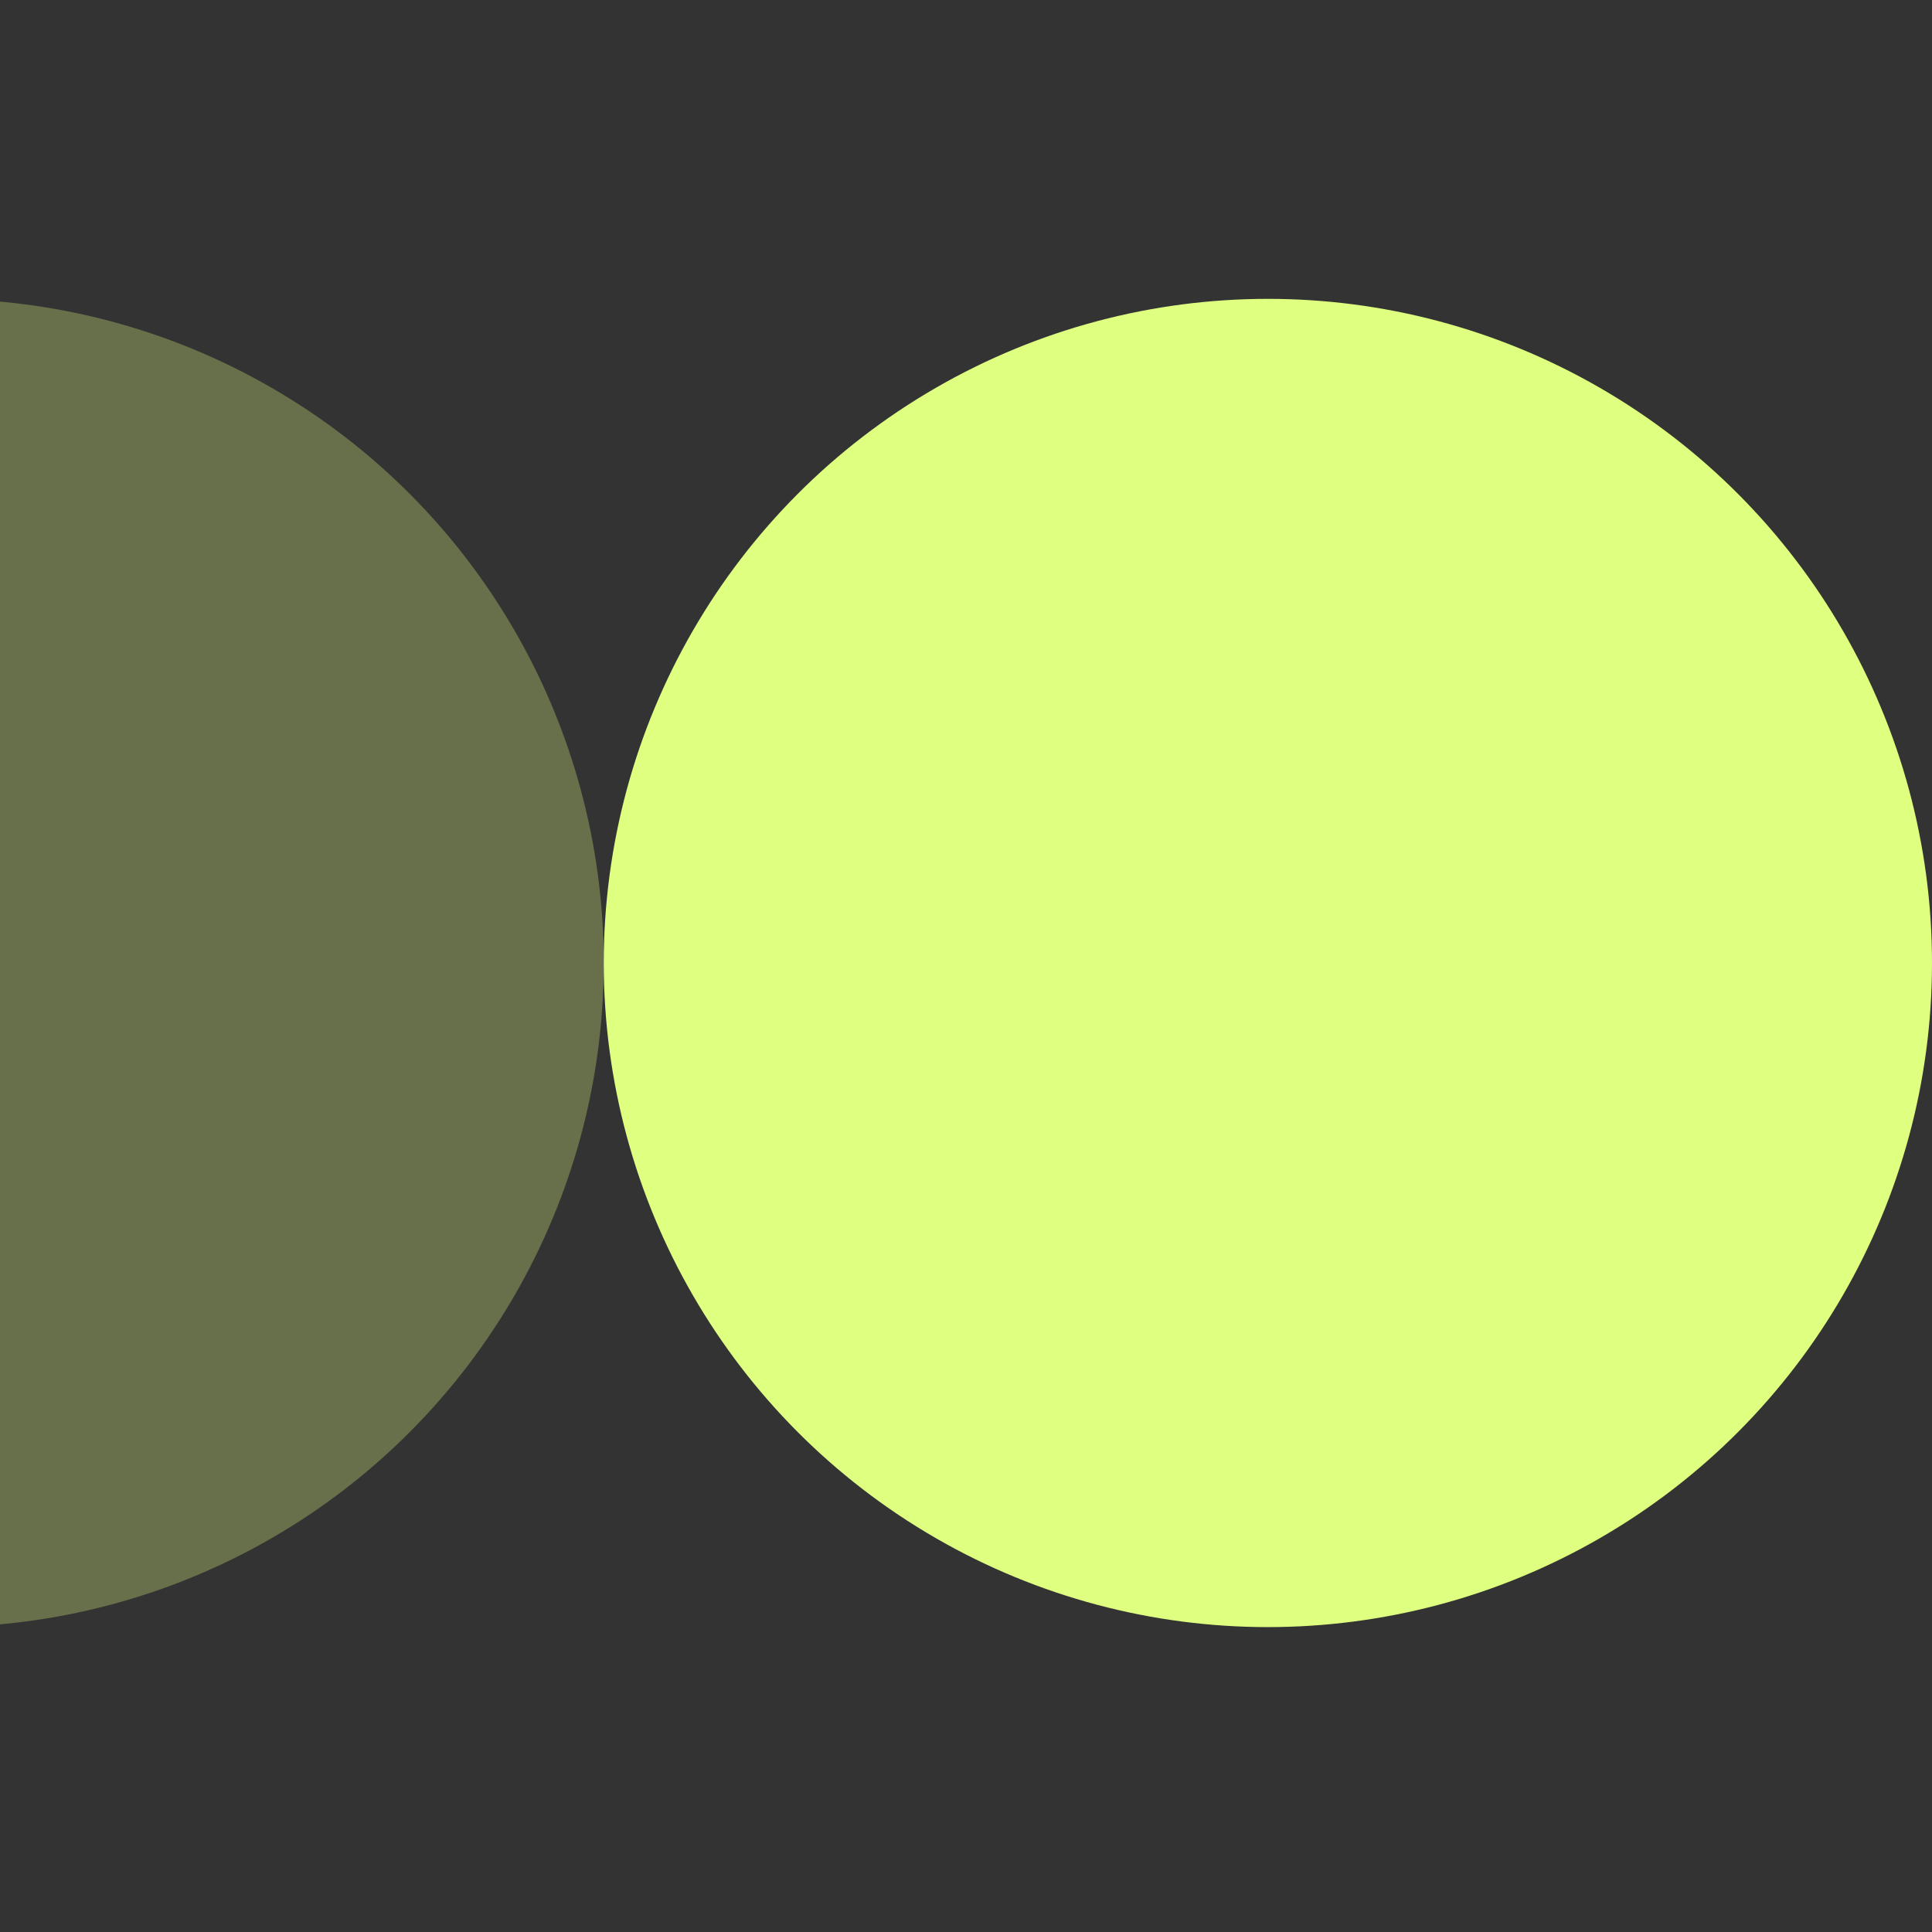 <svg width="320" height="320" viewBox="0 0 320 320" fill="none" xmlns="http://www.w3.org/2000/svg">
<rect x="0" y="0" width="320" height="320" fill="#333333" stroke="none"/>
<circle cx="210" cy="159.5" r="110" fill="#DFFF80"/>
<circle cx="-10" cy="159.5" r="110" fill="#DFFF80" fill-opacity="0.3"/>
</svg>
